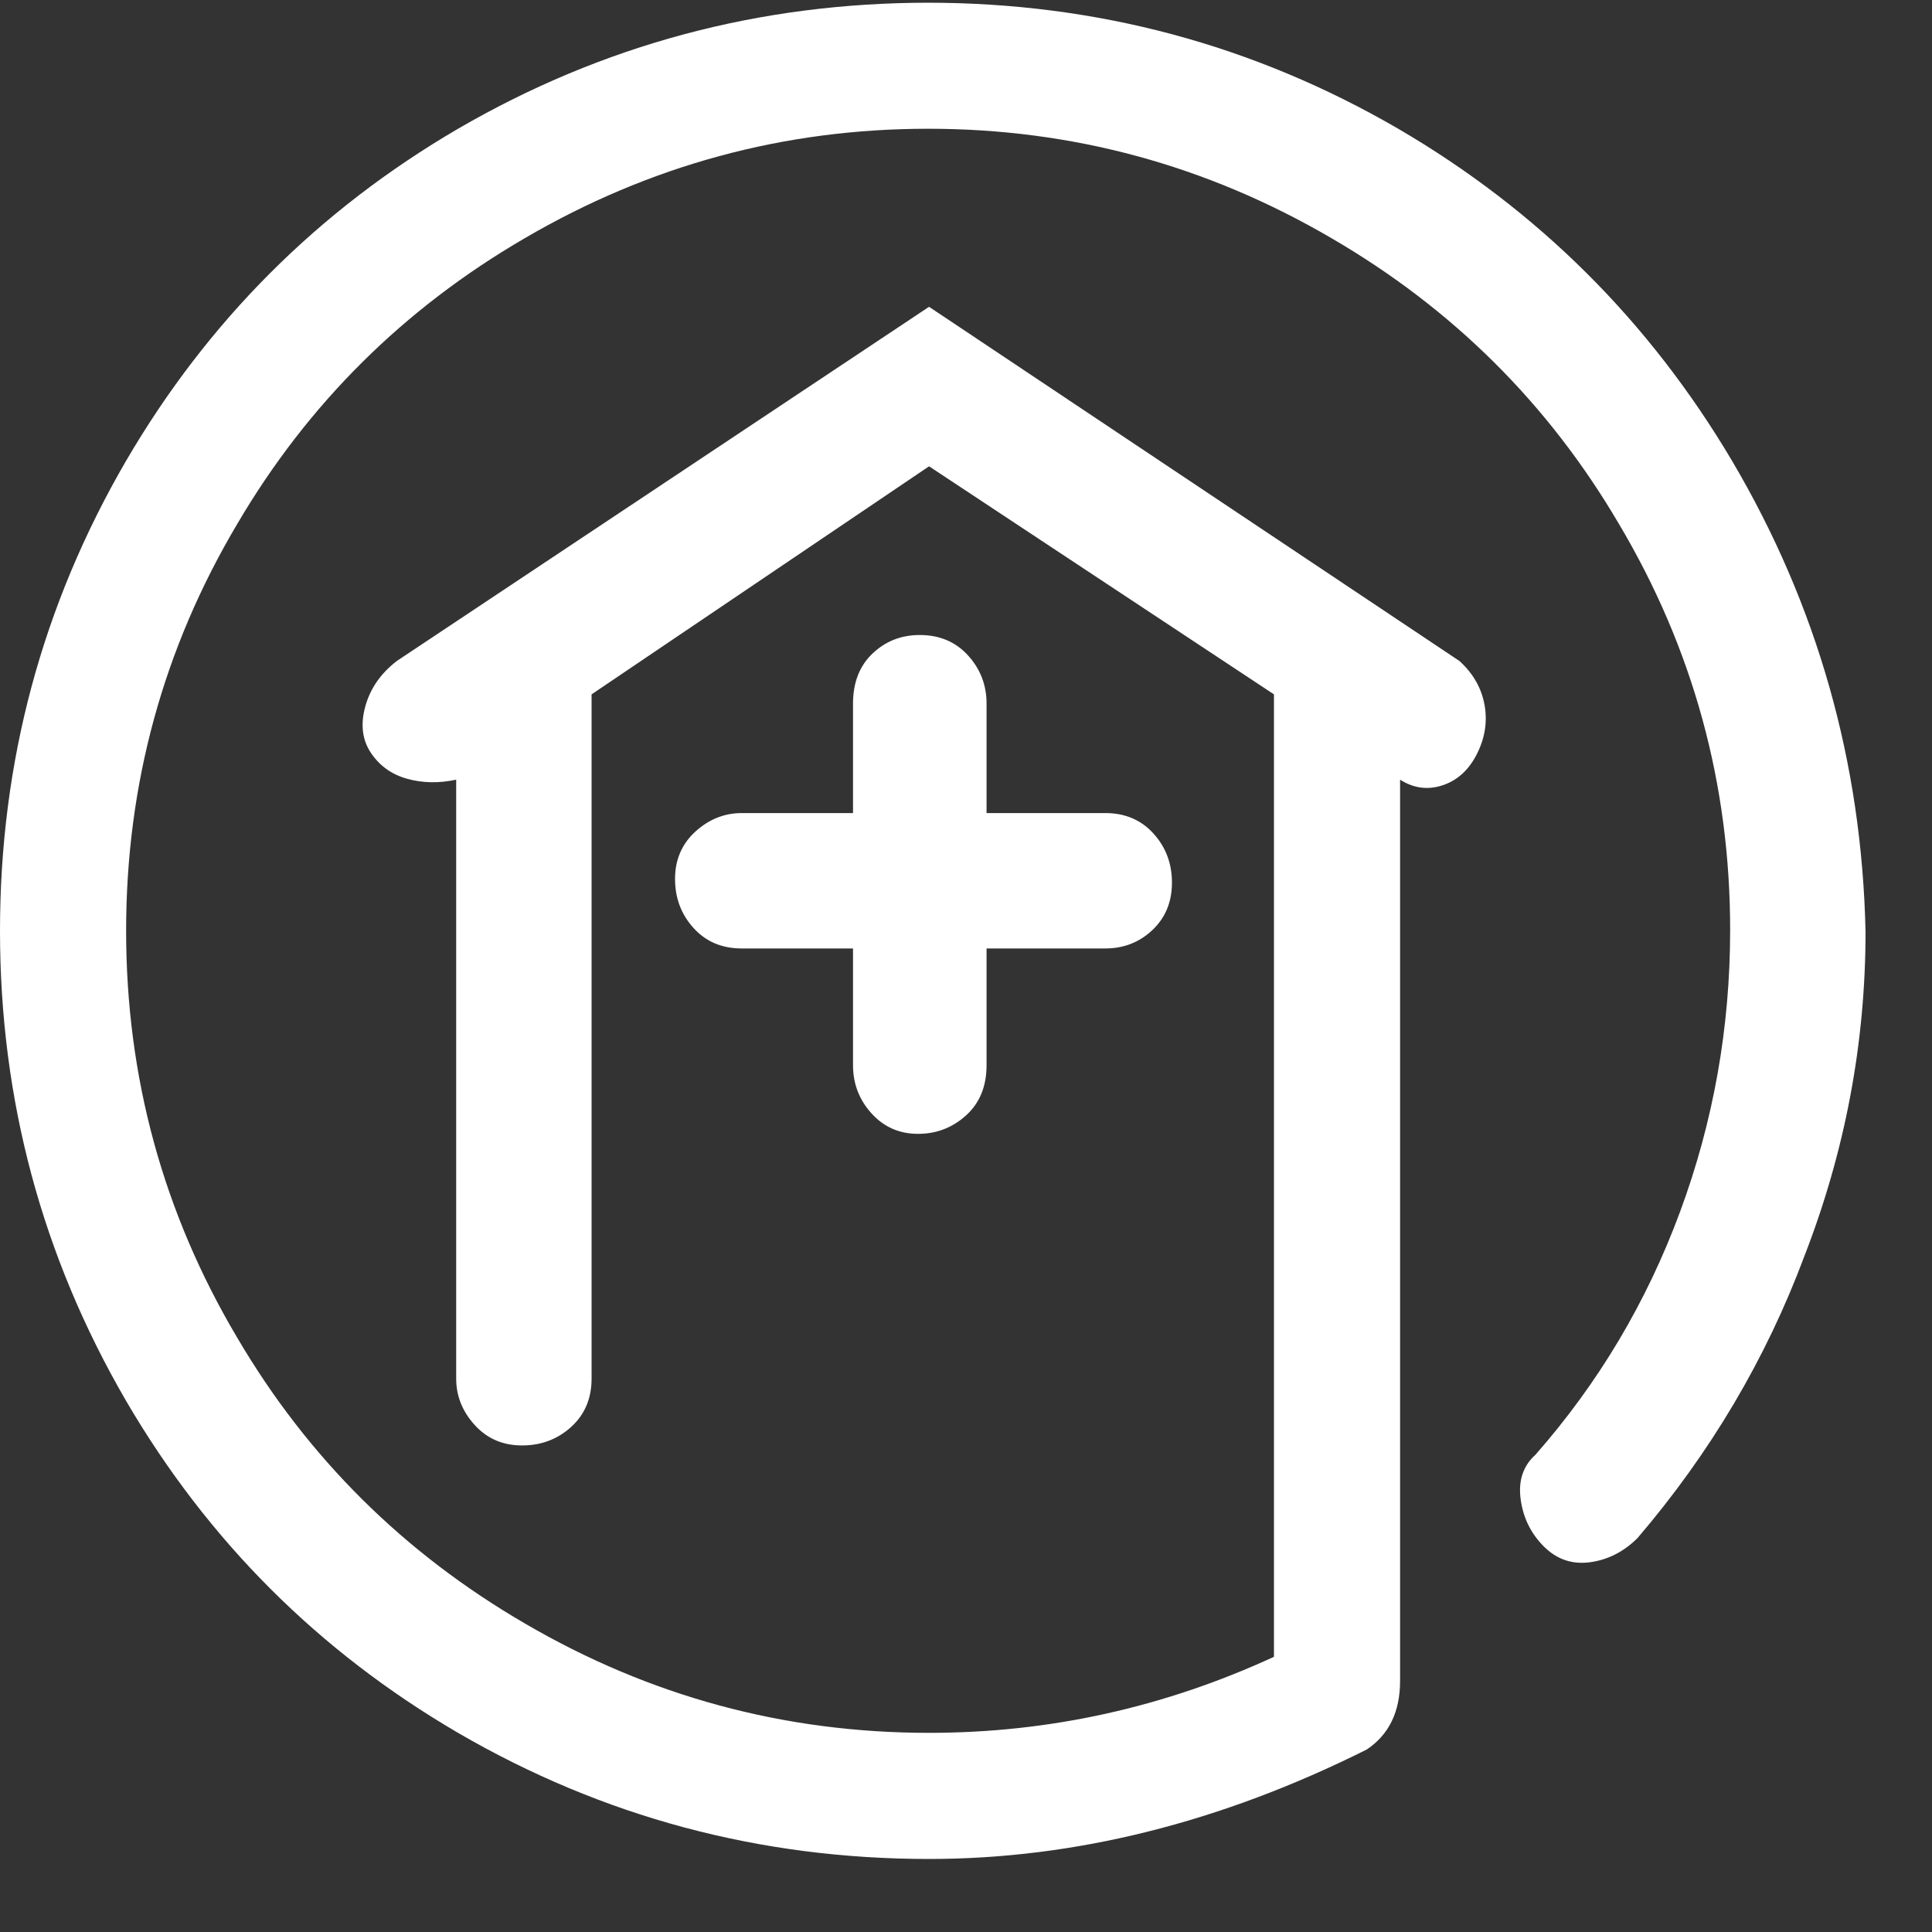 <svg width="25" height="25" viewBox="0 0 25 25" fill="none" xmlns="http://www.w3.org/2000/svg">
<rect x="0" y="0" width="25" height="25" fill="#333333" stroke="none"/>
<path d="M12.022 0.035C9.83 0.035 7.799 0.579 5.927 1.666C4.119 2.722 2.688 4.154 1.632 5.962C0.544 7.833 0 9.861 0 12.045C0 14.228 0.544 16.256 1.632 18.128C2.688 19.935 4.119 21.367 5.927 22.423C7.799 23.511 9.83 24.055 12.022 24.055C13.91 24.055 15.797 23.583 17.685 22.639C17.973 22.447 18.117 22.151 18.117 21.751V10.089C18.293 10.201 18.477 10.225 18.669 10.161C18.861 10.097 19.009 9.961 19.113 9.753C19.217 9.545 19.249 9.333 19.209 9.117C19.169 8.901 19.061 8.713 18.885 8.553L12.022 3.97L5.135 8.553C4.927 8.713 4.791 8.909 4.727 9.141C4.663 9.373 4.687 9.573 4.799 9.741C4.911 9.909 5.067 10.021 5.267 10.077C5.467 10.133 5.679 10.137 5.903 10.089V17.84C5.903 18.064 5.983 18.264 6.143 18.44C6.303 18.616 6.507 18.704 6.755 18.704C7.003 18.704 7.215 18.624 7.391 18.464C7.567 18.304 7.655 18.096 7.655 17.84V8.985L12.022 6.034L16.485 8.985V21.439C15.062 22.095 13.574 22.423 12.022 22.423C10.15 22.423 8.407 21.951 6.791 21.007C5.223 20.095 3.983 18.864 3.071 17.312C2.112 15.696 1.632 13.94 1.632 12.045C1.632 10.149 2.112 8.393 3.071 6.778C3.983 5.226 5.223 3.994 6.791 3.082C8.407 2.138 10.146 1.666 12.01 1.666C13.874 1.666 15.613 2.138 17.229 3.082C18.797 3.994 20.037 5.226 20.948 6.778C21.908 8.393 22.388 10.145 22.388 12.033C22.388 13.296 22.172 14.512 21.74 15.68C21.308 16.848 20.685 17.896 19.869 18.824C19.709 18.968 19.645 19.16 19.677 19.399C19.709 19.639 19.809 19.843 19.977 20.011C20.145 20.179 20.345 20.247 20.577 20.215C20.808 20.183 21.012 20.079 21.189 19.903C22.132 18.8 22.852 17.584 23.348 16.256C23.876 14.896 24.14 13.496 24.14 12.057C24.092 9.865 23.516 7.833 22.412 5.962C21.34 4.154 19.901 2.722 18.093 1.666C16.221 0.579 14.19 0.035 11.998 0.035H12.022ZM11.902 8.217C11.662 8.217 11.458 8.297 11.29 8.457C11.122 8.617 11.038 8.833 11.038 9.105V10.521H9.598C9.374 10.521 9.174 10.601 8.998 10.761C8.823 10.921 8.735 11.125 8.735 11.373C8.735 11.621 8.815 11.833 8.975 12.009C9.134 12.185 9.342 12.273 9.598 12.273H11.038V13.784C11.038 14.024 11.118 14.232 11.278 14.408C11.438 14.584 11.638 14.672 11.878 14.672C12.118 14.672 12.326 14.592 12.502 14.432C12.678 14.272 12.766 14.056 12.766 13.784V12.273H14.302C14.542 12.273 14.745 12.193 14.914 12.033C15.082 11.873 15.165 11.669 15.165 11.421C15.165 11.173 15.085 10.961 14.925 10.785C14.765 10.609 14.558 10.521 14.302 10.521H12.766V9.105C12.766 8.865 12.686 8.657 12.526 8.481C12.366 8.305 12.158 8.217 11.902 8.217Z" fill="white"/>
</svg>
